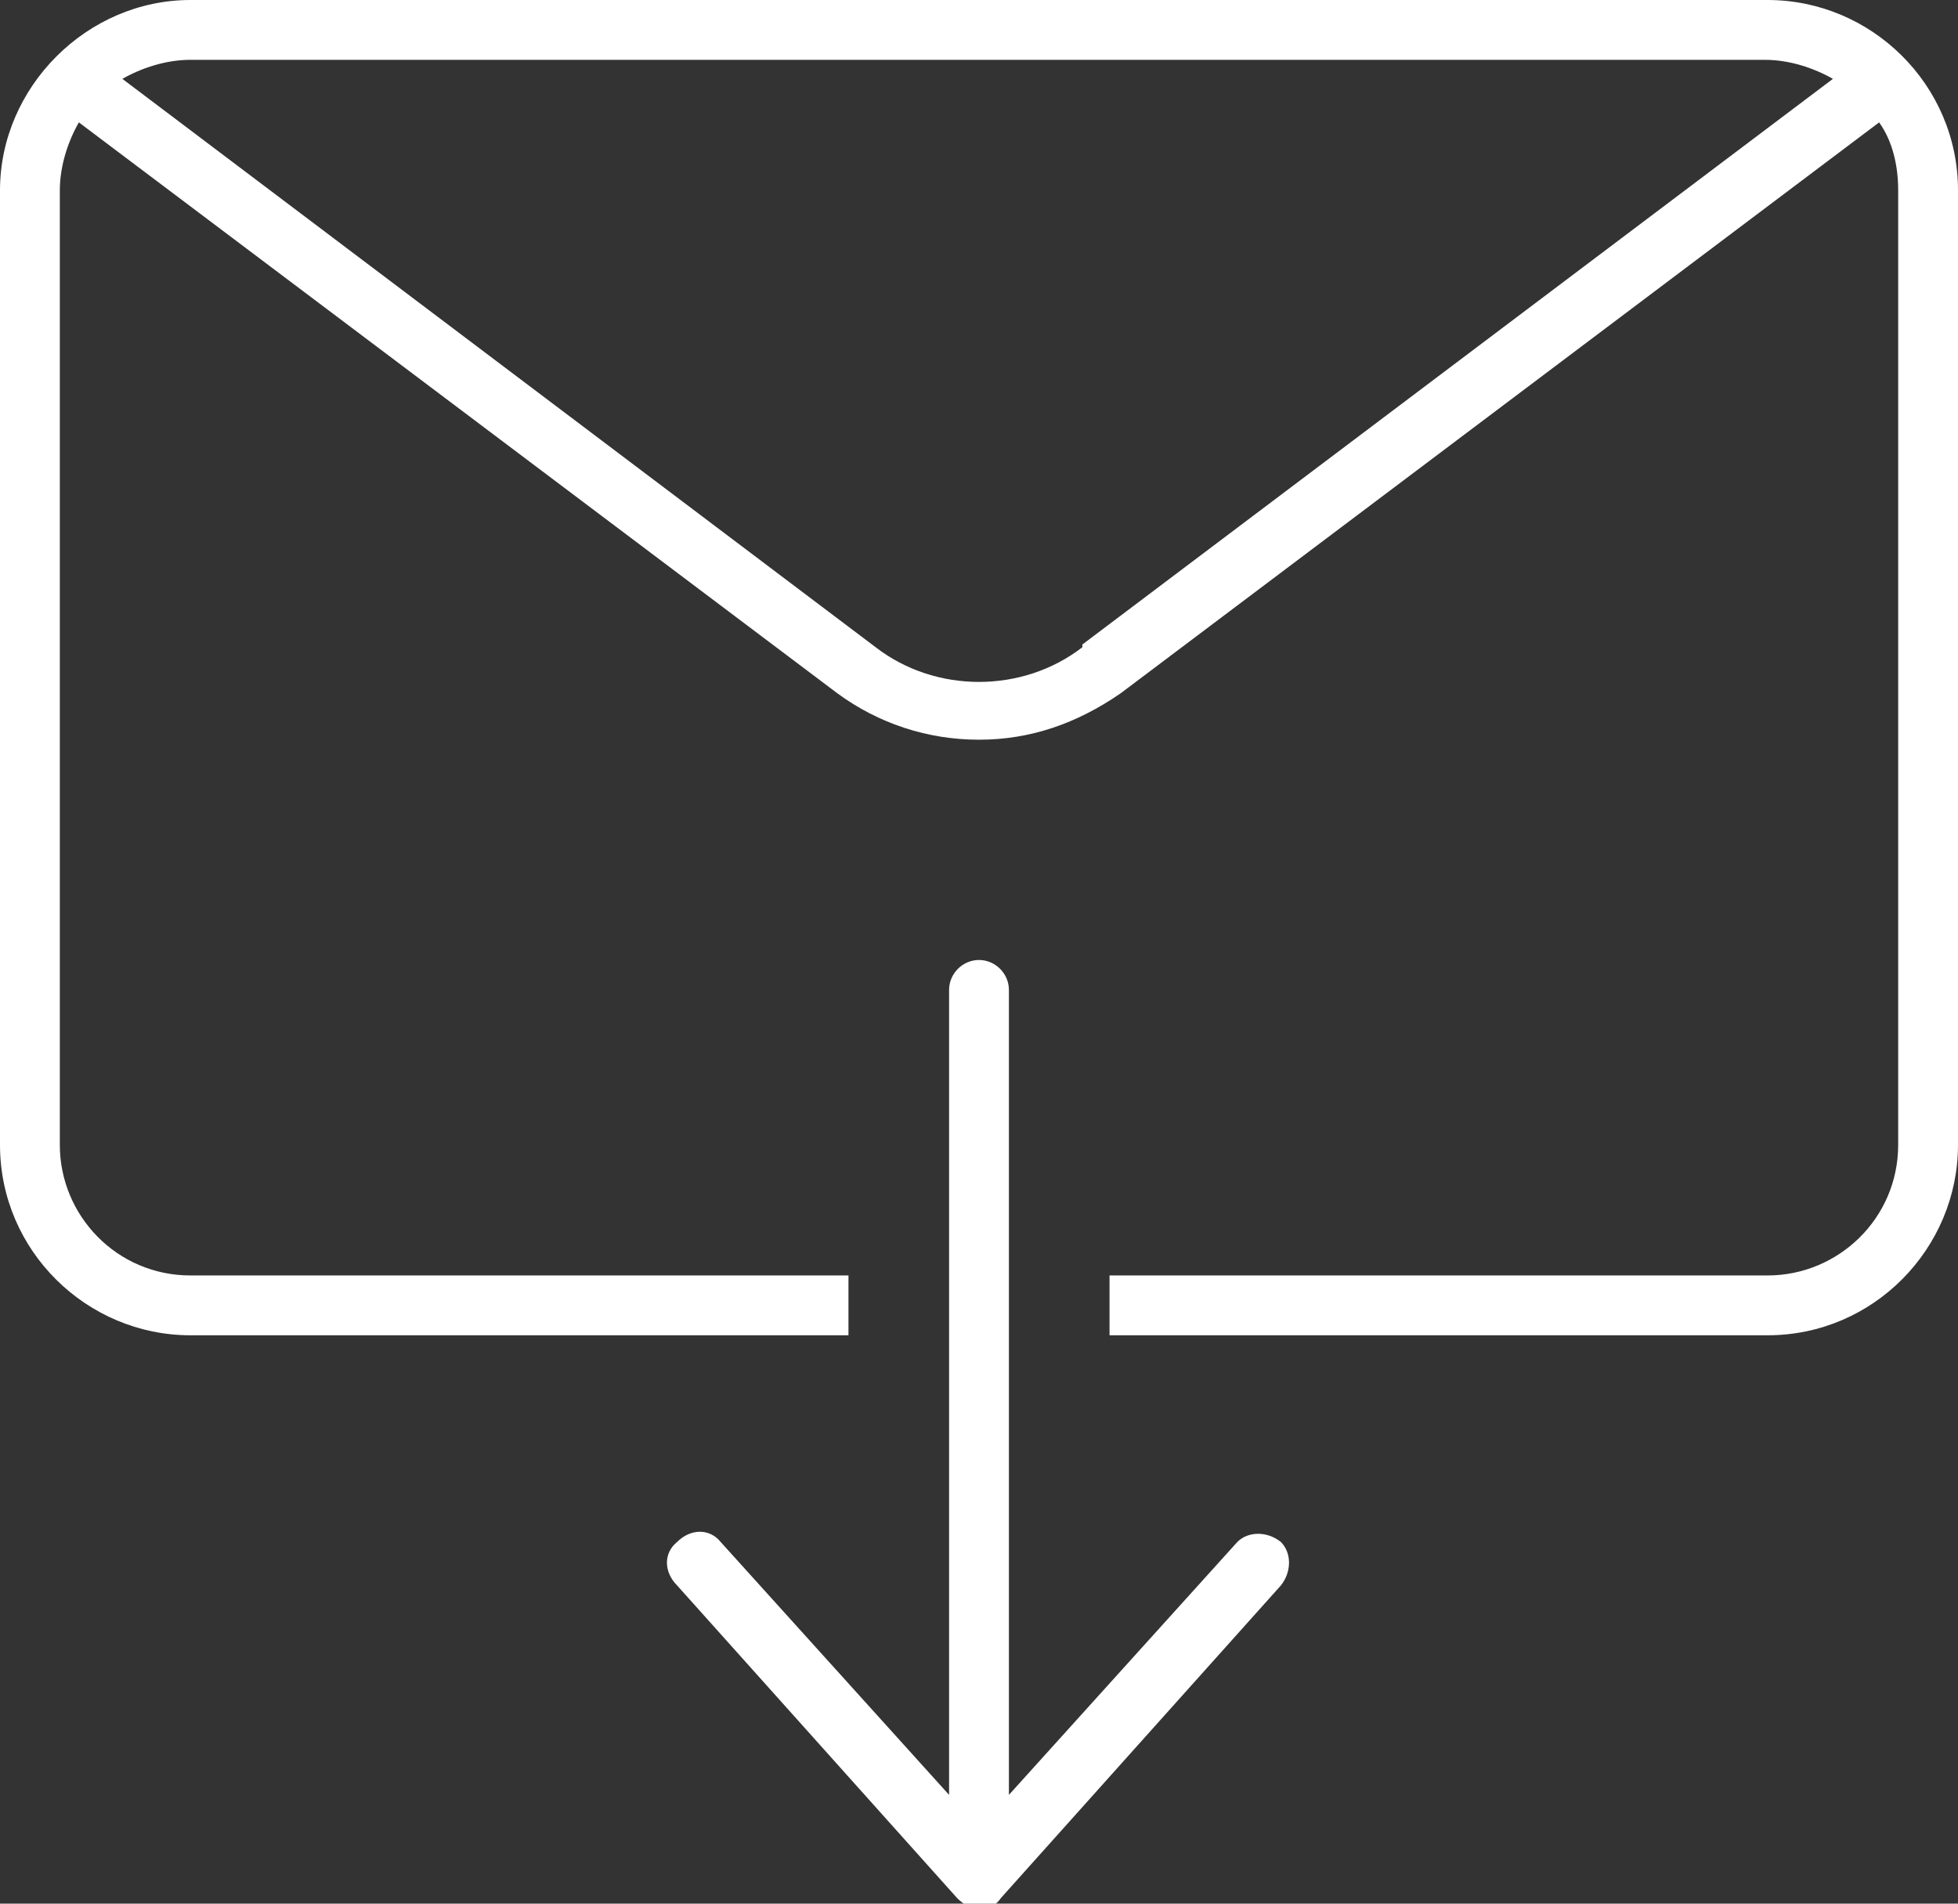 <?xml version="1.0" encoding="UTF-8"?>
<svg id="_レイヤー_1" data-name="レイヤー_1" xmlns="http://www.w3.org/2000/svg" version="1.1" xmlns:xlink="http://www.w3.org/1999/xlink" viewBox="0 0 72 70">
  <rect x="0" y="0" width="72" height="70" fill="#333333" stroke="none"/>
  <!-- Generator: Adobe Illustrator 29.4.0, SVG Export Plug-In . SVG Version: 2.1.0 Build 152)  -->
  <defs>
    <style>
      .st0 {
        fill: #fff;
      }

      .st1 {
        fill: none;
      }

      .st2 {
        clip-path: url(#clippath);
      }
    </style>
    <clipPath id="clippath">
      <rect class="st1" width="72" height="70"/>
    </clipPath>
  </defs>
  <g class="st2">
    <g>
      <path class="st0" d="M65,0H7C3.2,0,0,3.2,0,7v35.1c0,3.9,3.2,7,7,7h24.2v-2.2H7c-2.7,0-4.8-2.2-4.8-4.8V7c0-.9.3-1.8.7-2.5l27.9,21c1.5,1.1,3.3,1.7,5.2,1.7s3.6-.6,5.2-1.7l27.9-21c.5.7.7,1.6.7,2.5v35.1c0,2.7-2.2,4.8-4.8,4.8h-24.2v2.2h24.2c3.9,0,7-3.2,7-7V7c0-3.9-3.2-7-7-7ZM39.8,23.8c-2.2,1.7-5.4,1.7-7.6,0L4.5,2.9c.7-.4,1.6-.7,2.5-.7h57.9c.9,0,1.8.3,2.5.7l-27.6,20.8h0Z"/>
      <path class="st0" d="M45.5,56.7l-8.4,9.3v-29.6c0-.6-.5-1.1-1.1-1.1s-1.1.5-1.1,1.1v29.6l-8.4-9.3c-.4-.5-1.1-.5-1.6,0-.5.4-.5,1.1,0,1.6l10.3,11.5c.2.2.5.4.8.4s.6-.1.8-.4l10.3-11.5c.4-.5.4-1.2,0-1.6-.5-.4-1.2-.4-1.6,0h0Z"/>
    </g>
  </g>
</svg>